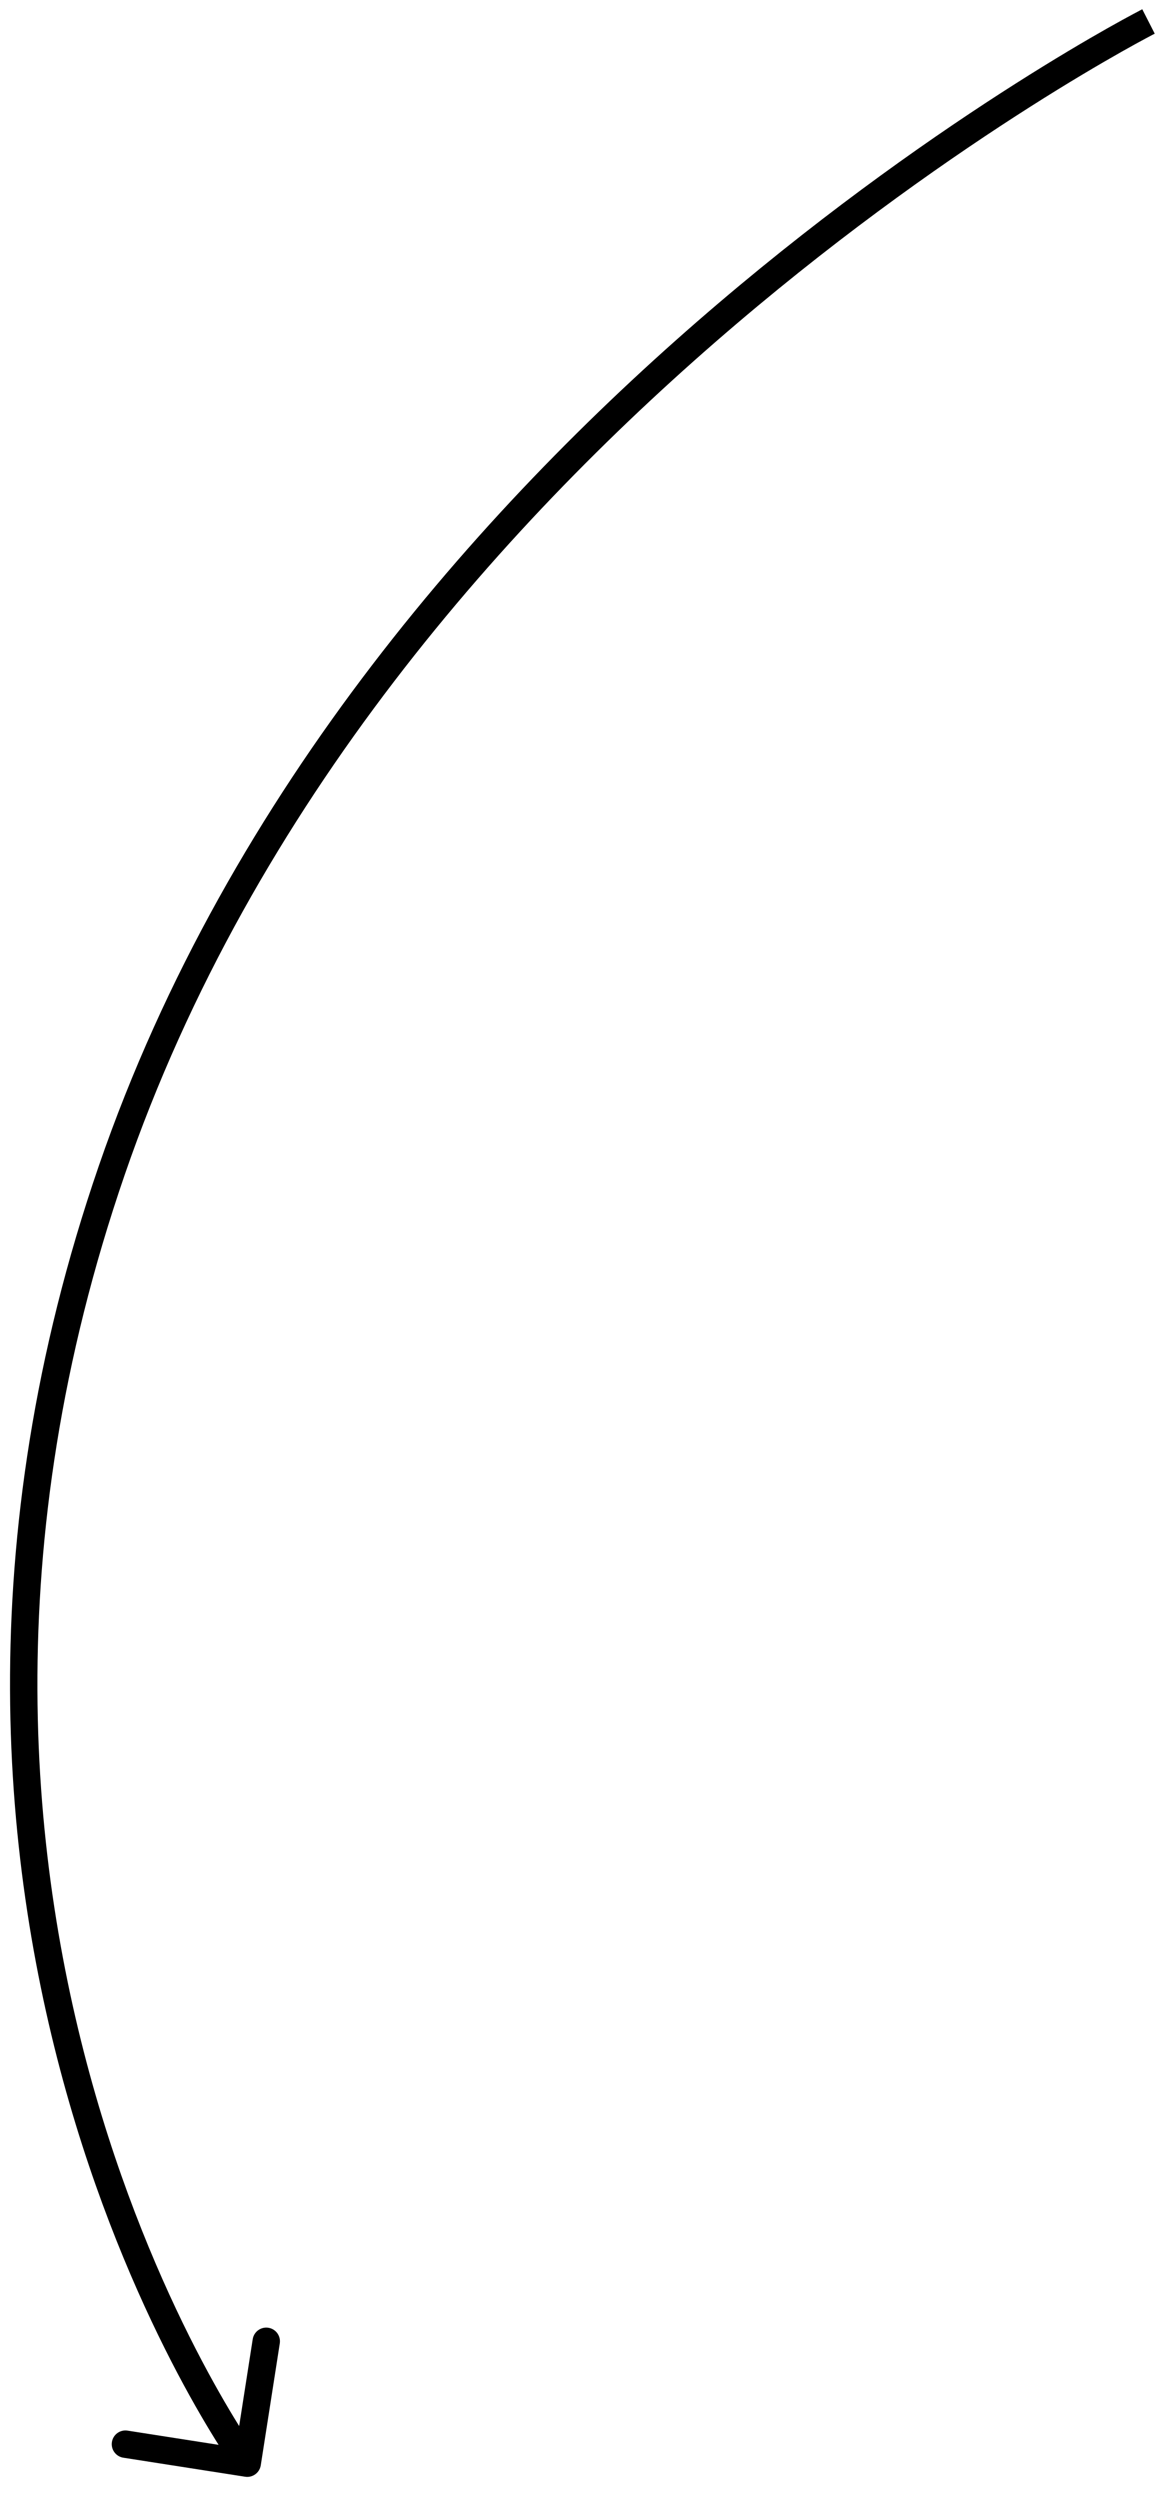 <?xml version="1.0" encoding="UTF-8"?> <svg xmlns="http://www.w3.org/2000/svg" width="42" height="90" viewBox="0 0 42 90" fill="none"> <path d="M9.393 88.749C9.351 89.018 9.099 89.202 8.83 89.16L4.442 88.475C4.173 88.433 3.989 88.18 4.031 87.911C4.073 87.642 4.325 87.458 4.594 87.5L8.494 88.109L9.103 84.209C9.145 83.939 9.398 83.755 9.667 83.797C9.936 83.839 10.12 84.092 10.078 84.361L9.393 88.749ZM8.906 88.672C8.507 88.963 8.507 88.963 8.507 88.963C8.506 88.963 8.506 88.962 8.506 88.962C8.505 88.961 8.504 88.96 8.503 88.958C8.501 88.955 8.498 88.951 8.495 88.946C8.487 88.936 8.476 88.92 8.462 88.9C8.434 88.861 8.393 88.802 8.341 88.725C8.236 88.572 8.085 88.345 7.896 88.047C7.52 87.452 6.995 86.575 6.395 85.439C5.196 83.166 3.698 79.856 2.495 75.693C0.087 67.364 -1.142 55.622 3.56 41.968L4.493 42.289C-0.131 55.716 1.08 67.246 3.443 75.419C4.625 79.507 6.095 82.755 7.268 84.978C7.855 86.09 8.366 86.944 8.73 87.519C8.912 87.807 9.057 88.025 9.156 88.169C9.205 88.242 9.243 88.296 9.268 88.331C9.281 88.349 9.29 88.362 9.296 88.37C9.299 88.375 9.301 88.378 9.303 88.379C9.303 88.38 9.304 88.381 9.304 88.381C9.304 88.382 9.304 88.382 9.304 88.382C9.304 88.382 9.304 88.382 8.906 88.672ZM3.56 41.968C8.263 28.312 17.67 17.904 25.876 10.919C29.982 7.425 33.794 4.781 36.582 3.01C37.976 2.124 39.114 1.456 39.905 1.009C40.3 0.786 40.609 0.618 40.82 0.505C40.925 0.448 41.006 0.406 41.061 0.377C41.088 0.363 41.109 0.352 41.123 0.345C41.13 0.341 41.136 0.338 41.139 0.336C41.141 0.335 41.143 0.335 41.144 0.334C41.144 0.334 41.145 0.334 41.145 0.333C41.145 0.333 41.146 0.333 41.37 0.773C41.594 1.212 41.594 1.212 41.594 1.212C41.593 1.213 41.593 1.213 41.593 1.213C41.592 1.213 41.591 1.214 41.59 1.214C41.587 1.216 41.582 1.218 41.576 1.222C41.563 1.228 41.543 1.238 41.517 1.252C41.466 1.279 41.388 1.32 41.286 1.375C41.081 1.484 40.779 1.649 40.39 1.869C39.613 2.308 38.489 2.967 37.111 3.843C34.354 5.595 30.58 8.212 26.515 11.671C18.382 18.594 9.117 28.864 4.493 42.289L3.56 41.968Z" fill="black"></path> </svg> 